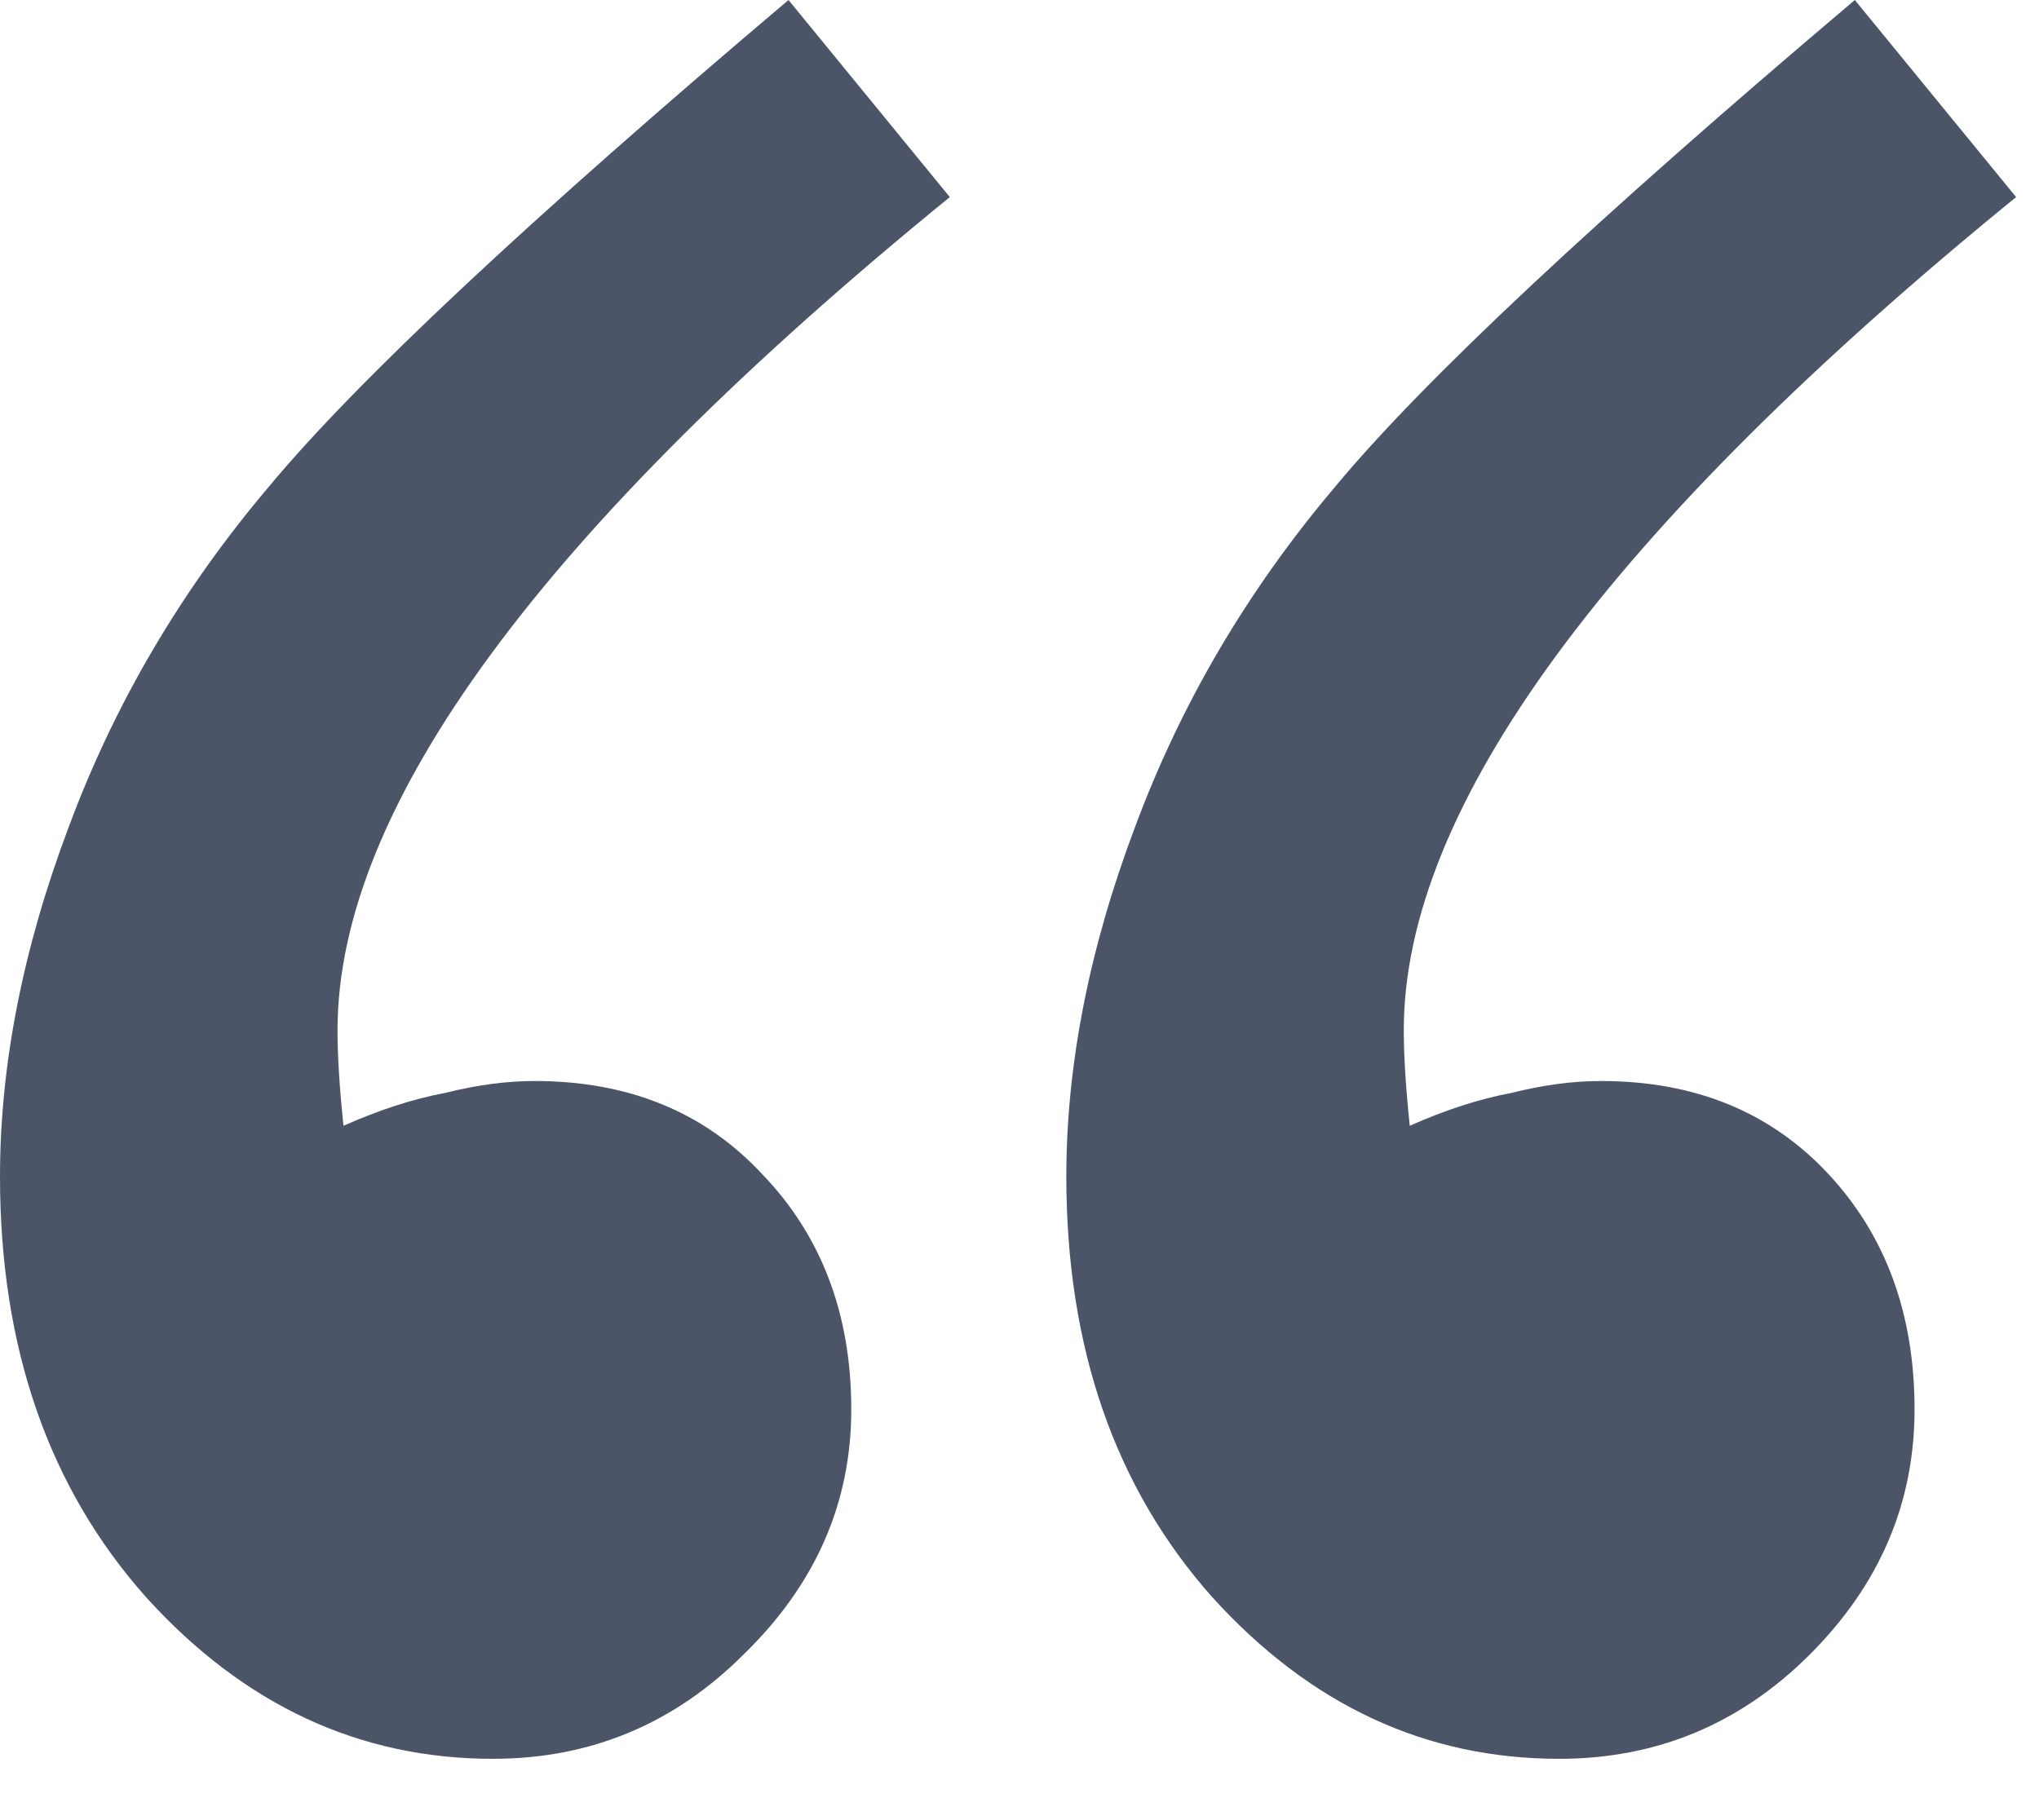 ﻿<svg width="28" height="25" viewBox="0 0 28 25" fill="none" xmlns="http://www.w3.org/2000/svg">
<path d="M25.471 0L27.686 2.707C22.08 7.273 19.277 11.088 19.277 14.15C19.277 14.506 19.305 14.943 19.359 15.463C19.852 15.244 20.316 15.094 20.754 15.012C21.191 14.902 21.602 14.848 21.984 14.848C23.27 14.848 24.309 15.271 25.102 16.119C25.895 16.967 26.291 18.047 26.291 19.359C26.291 20.645 25.812 21.766 24.855 22.723C23.898 23.68 22.75 24.158 21.41 24.158C19.578 24.158 17.992 23.42 16.652 21.943C15.312 20.439 14.643 18.512 14.643 16.16C14.643 14.629 14.957 13.029 15.586 11.361C16.215 9.666 17.131 8.107 18.334 6.686C19.537 5.236 21.916 3.008 25.471 0ZM10.828 0L13.043 2.707C7.438 7.273 4.635 11.088 4.635 14.15C4.635 14.506 4.662 14.943 4.717 15.463C5.209 15.244 5.674 15.094 6.111 15.012C6.549 14.902 6.959 14.848 7.342 14.848C8.627 14.848 9.666 15.271 10.459 16.119C11.279 16.967 11.69 18.047 11.69 19.359C11.69 20.645 11.197 21.766 10.213 22.723C9.256 23.68 8.107 24.158 6.768 24.158C4.936 24.158 3.35 23.42 2.01 21.943C0.67 20.439 0 18.512 0 16.16C0 14.629 0.314 13.029 0.943 11.361C1.572 9.666 2.488 8.107 3.691 6.686C4.895 5.236 7.273 3.008 10.828 0Z" fill="#4C5567"/>
</svg>

